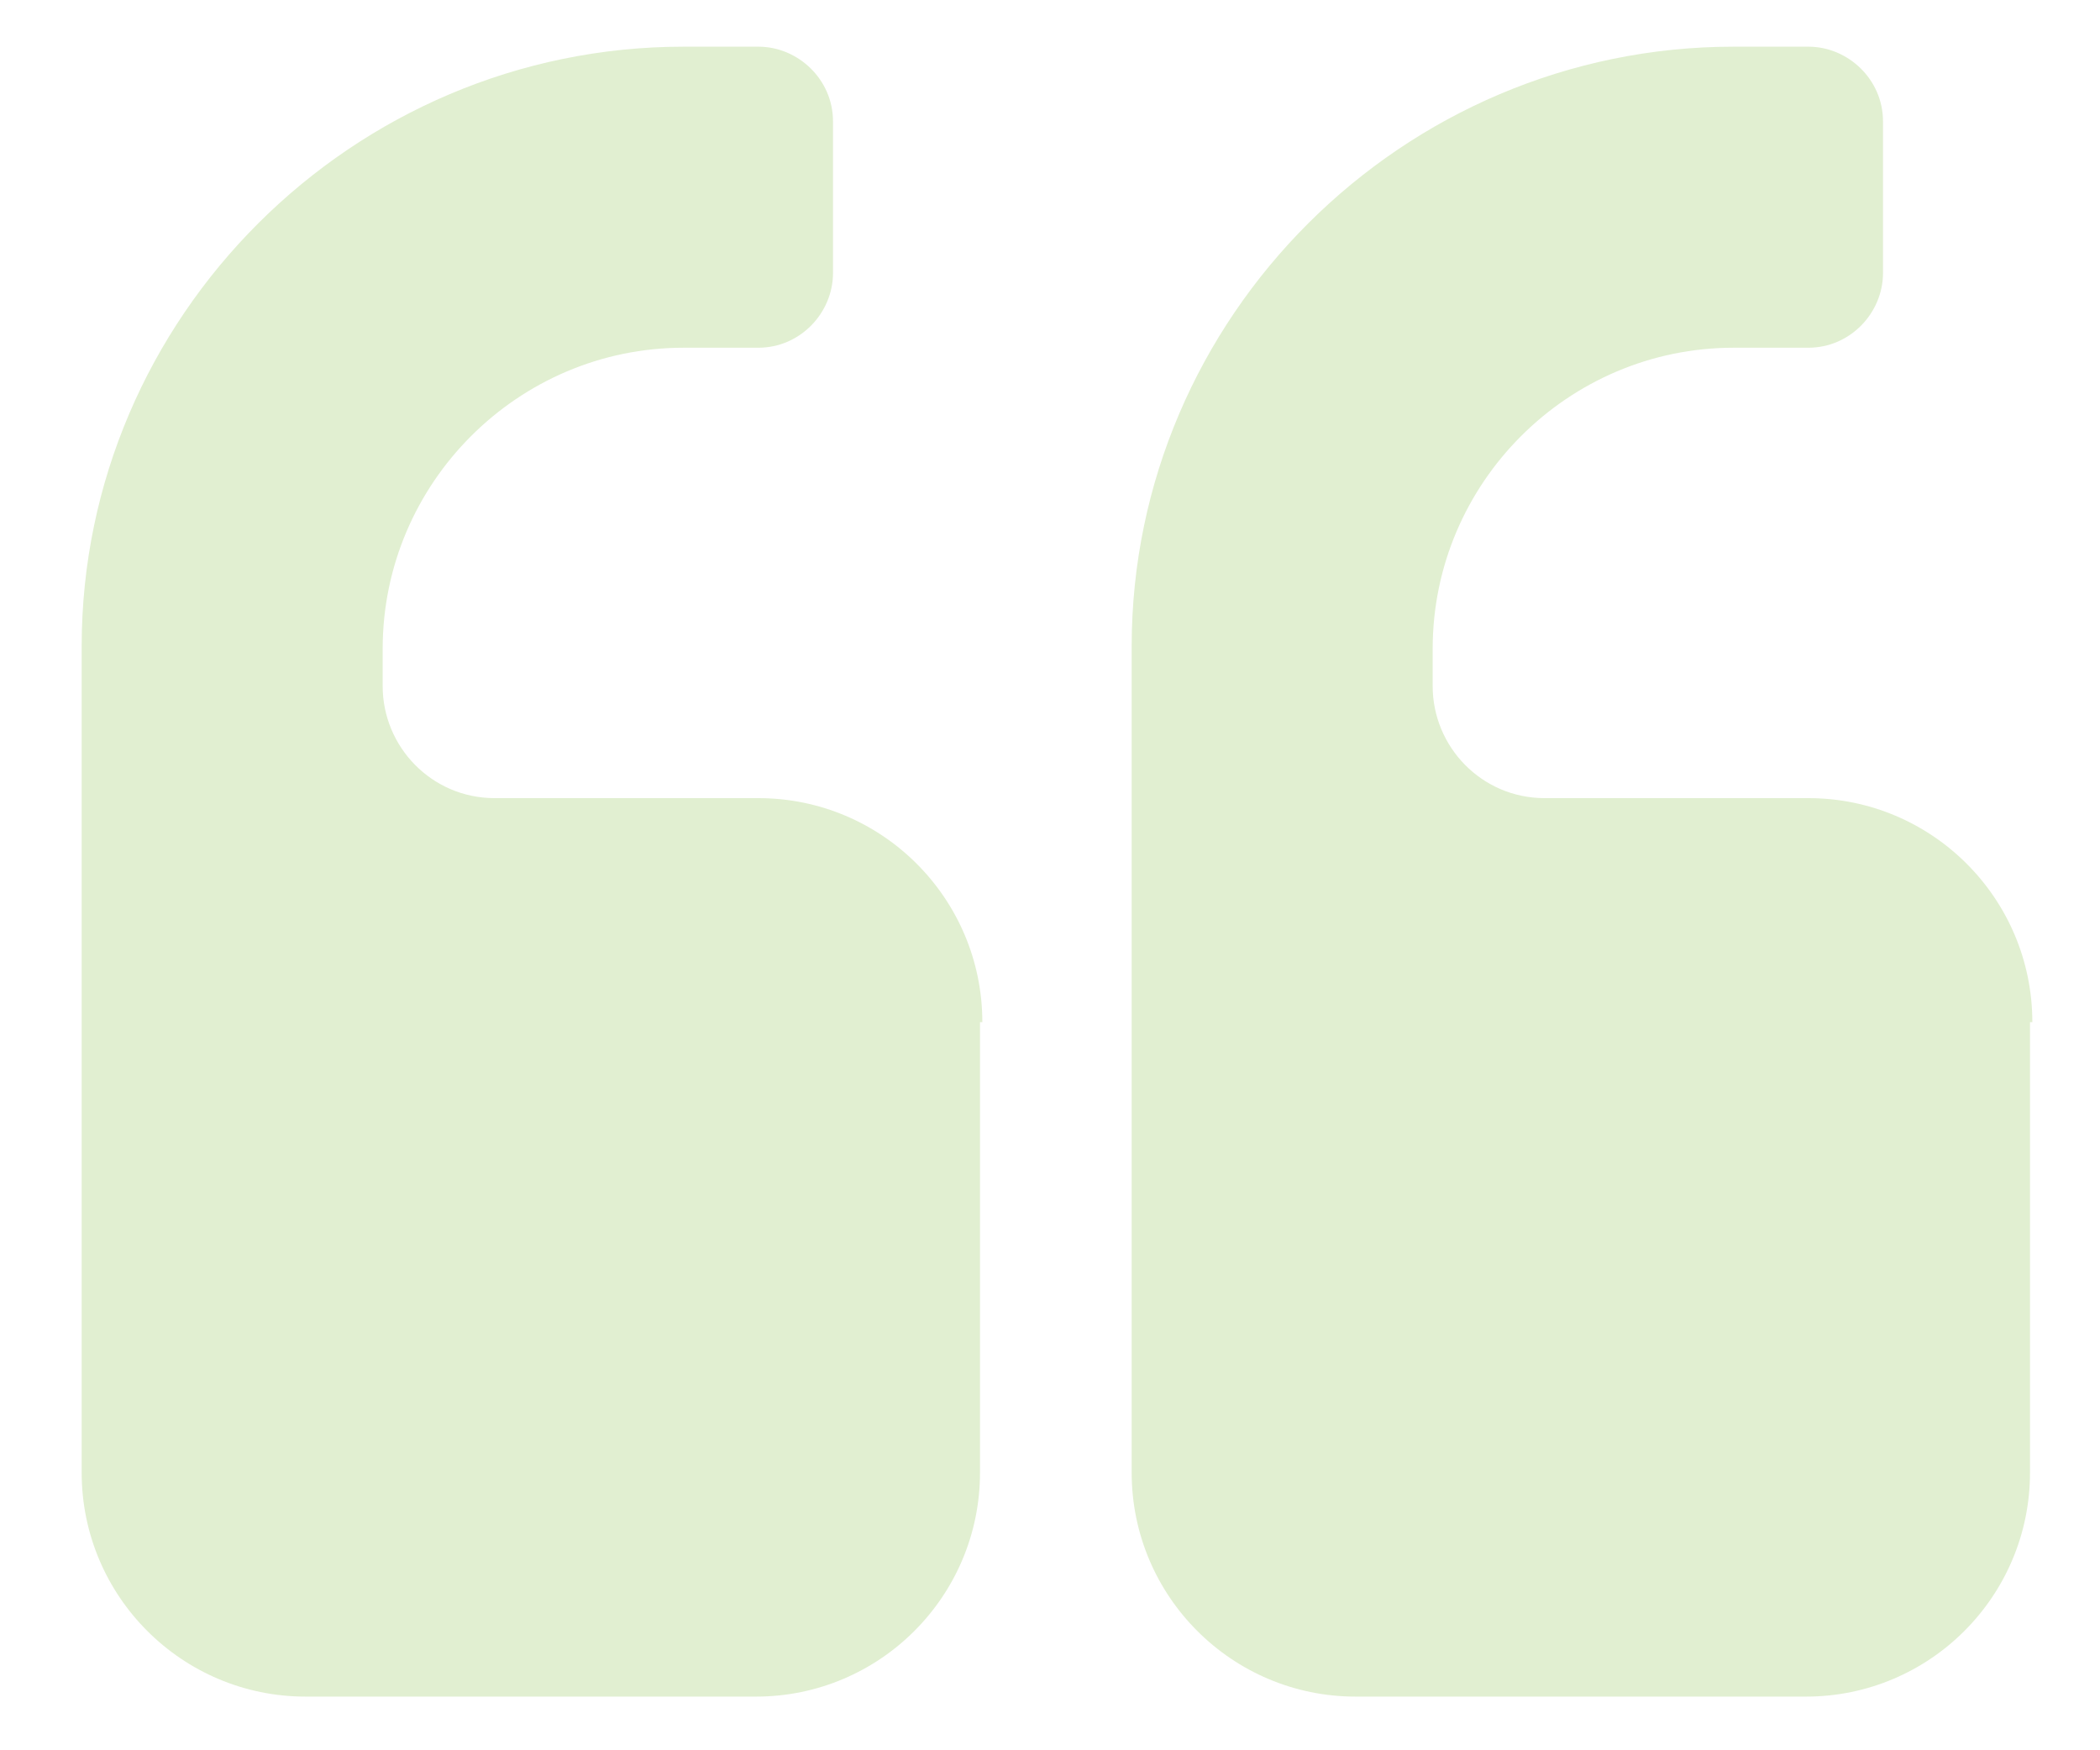 <?xml version="1.0" encoding="UTF-8"?> <!-- Generator: Adobe Illustrator 25.2.3, SVG Export Plug-In . SVG Version: 6.00 Build 0) --> <svg xmlns="http://www.w3.org/2000/svg" xmlns:xlink="http://www.w3.org/1999/xlink" version="1.2" id="Layer_1" x="0px" y="0px" viewBox="0 0 90 75" overflow="visible" xml:space="preserve"> <path fill="#E1EFD1" d="M42.1,43.8c0-5.3-4.3-9.6-9.6-9.6H21.2c-2.7,0-4.8-2.2-4.8-4.8v-1.6c0-7.1,5.8-12.9,12.9-12.9h3.2 c1.8,0,3.2-1.5,3.2-3.2V5.2c0-1.8-1.5-3.2-3.2-3.2h-3.2C15.1,2,3.5,13.6,3.5,27.7v35.4c0,5.3,4.3,9.6,9.6,9.6h19.3 c5.3,0,9.6-4.3,9.6-9.6V43.8z M87.1,43.8c0-5.3-4.3-9.6-9.6-9.6H66.2c-2.7,0-4.8-2.2-4.8-4.8v-1.6c0-7.1,5.8-12.9,12.9-12.9h3.2 c1.8,0,3.2-1.5,3.2-3.2V5.2c0-1.8-1.5-3.2-3.2-3.2h-3.2C60.1,2,48.5,13.6,48.5,27.7v35.4c0,5.3,4.3,9.6,9.6,9.6h19.3 c5.3,0,9.6-4.3,9.6-9.6V43.8z"></path> </svg> 